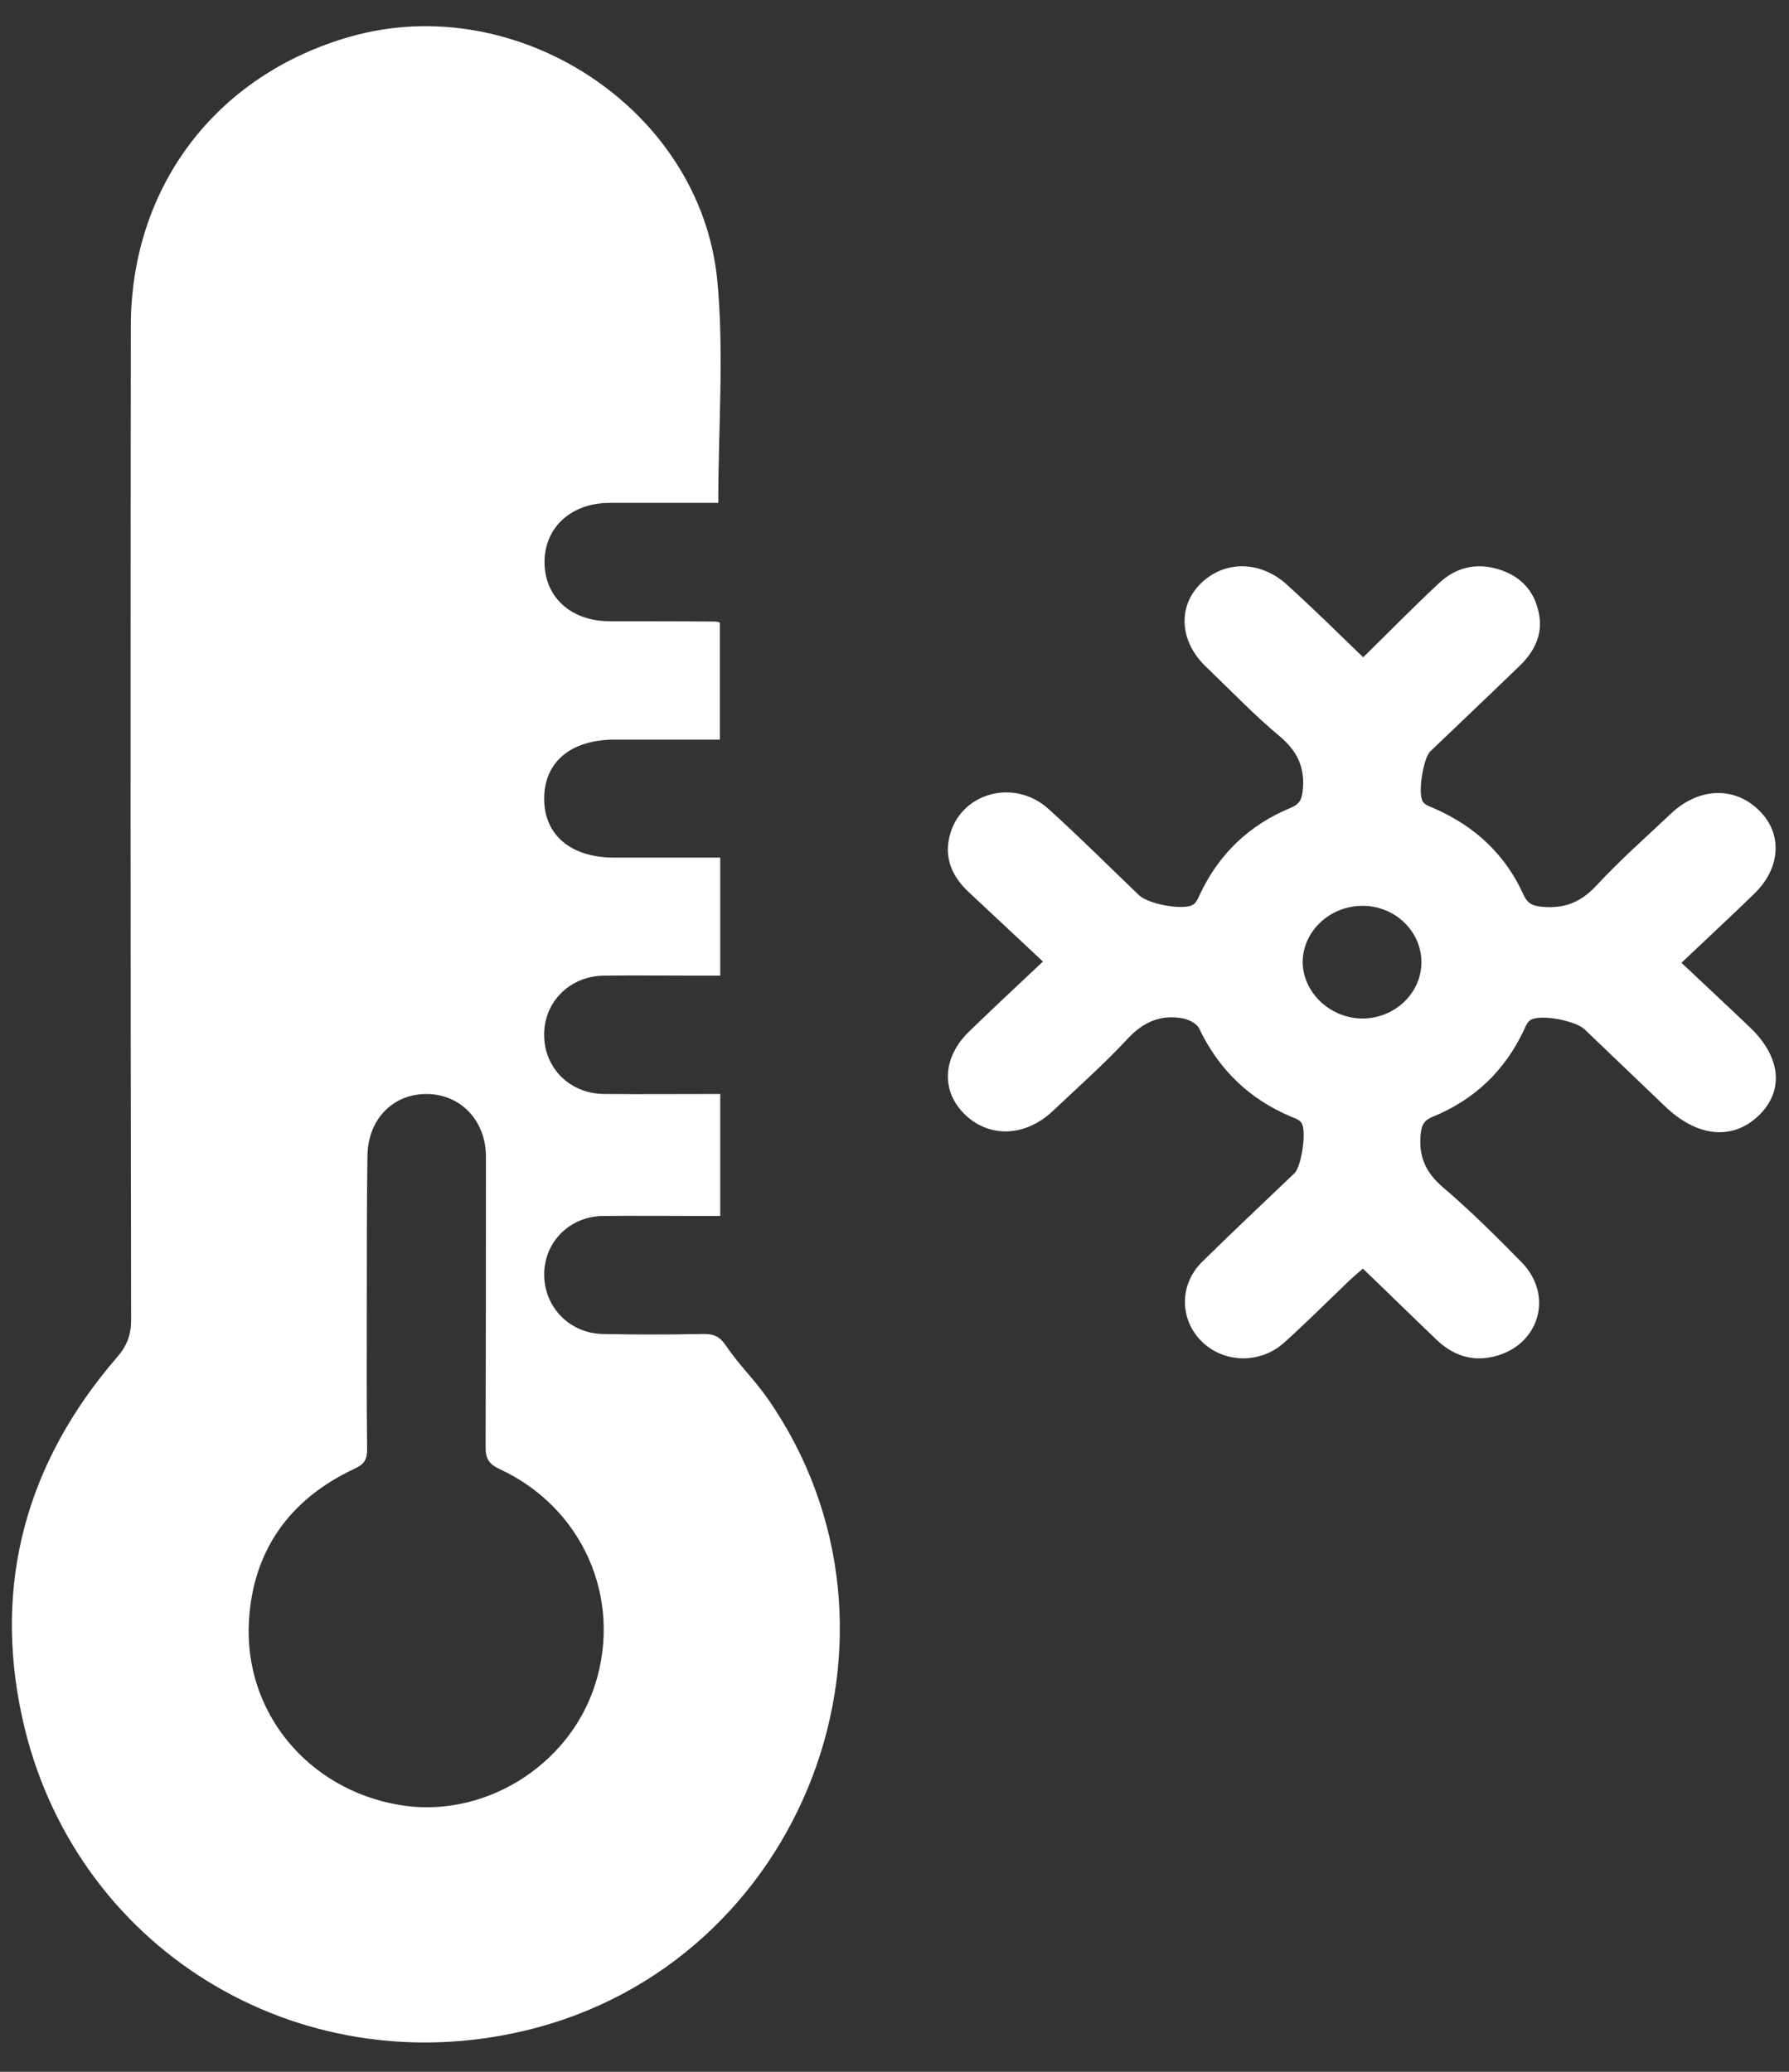 <svg width="57" height="66" viewBox="0 0 57 66" fill="none" xmlns="http://www.w3.org/2000/svg">
<rect x="0" y="0" width="57" height="66" fill="#333333" stroke="none"/>
<path d="M22.885 16.02C21.746 16.02 20.586 16.02 19.426 16.02C18.203 16.02 17.349 16.799 17.349 17.905C17.349 19.021 18.192 19.79 19.426 19.79C20.554 19.79 21.672 19.79 22.8 19.801C22.832 19.801 22.864 19.811 22.937 19.832C22.937 21.043 22.937 22.255 22.937 23.561C22.779 23.561 22.611 23.561 22.442 23.561C21.493 23.561 20.544 23.561 19.595 23.561C18.192 23.561 17.349 24.266 17.338 25.424C17.328 26.593 18.182 27.32 19.563 27.32C20.512 27.32 21.461 27.32 22.41 27.32C22.579 27.32 22.748 27.32 22.948 27.32C22.948 28.595 22.948 29.795 22.948 31.08C22.727 31.08 22.505 31.08 22.284 31.08C21.261 31.08 20.249 31.069 19.226 31.08C18.14 31.101 17.317 31.933 17.338 32.997C17.349 34.029 18.161 34.84 19.236 34.85C20.459 34.861 21.683 34.85 22.948 34.85C22.948 36.156 22.948 37.409 22.948 38.736C22.758 38.736 22.568 38.736 22.379 38.736C21.324 38.736 20.27 38.726 19.215 38.736C18.15 38.747 17.338 39.568 17.338 40.6C17.338 41.633 18.14 42.475 19.205 42.496C20.259 42.517 21.314 42.517 22.368 42.496C22.706 42.486 22.916 42.549 23.127 42.865C23.517 43.444 24.023 43.939 24.435 44.518C29.665 51.985 25.626 62.569 16.737 64.686C9.451 66.424 2.312 62.043 0.709 54.723C-0.229 50.447 0.846 46.582 3.714 43.254C4.041 42.886 4.178 42.528 4.178 42.043C4.157 31.501 4.157 20.959 4.168 10.407C4.168 5.952 6.878 2.392 11.149 1.17C16.453 -0.346 22.315 3.456 22.853 8.922C23.075 11.249 22.885 13.608 22.885 16.02ZM11.686 41.443C11.686 43.023 11.676 44.602 11.697 46.182C11.697 46.509 11.591 46.656 11.286 46.793C9.24 47.751 8.059 49.384 7.932 51.638C7.764 54.534 9.799 56.987 12.688 57.493C15.366 57.967 18.129 56.282 18.962 53.66C19.837 50.911 18.561 48.025 15.925 46.803C15.588 46.646 15.472 46.477 15.472 46.108C15.482 43.023 15.482 39.937 15.482 36.841C15.482 35.703 14.681 34.861 13.605 34.85C12.509 34.84 11.707 35.672 11.707 36.851C11.686 38.389 11.686 39.916 11.686 41.443Z" fill="white"/>
<path d="M43.433 20.939C44.276 20.112 45.046 19.325 45.847 18.579C46.374 18.085 47.017 17.913 47.744 18.135C48.471 18.357 48.893 18.841 49.03 19.537C49.167 20.203 48.893 20.757 48.408 21.221C47.47 22.129 46.521 23.026 45.573 23.934C45.341 24.156 45.161 25.316 45.341 25.548C45.414 25.648 45.573 25.699 45.689 25.749C47.006 26.324 47.976 27.242 48.545 28.513C48.672 28.785 48.83 28.856 49.125 28.886C49.852 28.956 50.379 28.735 50.864 28.21C51.613 27.403 52.435 26.677 53.236 25.921C54.121 25.084 55.26 25.043 56.04 25.81C56.799 26.546 56.746 27.635 55.903 28.462C55.155 29.188 54.385 29.904 53.573 30.671C54.322 31.377 55.039 32.042 55.745 32.718C56.757 33.676 56.852 34.766 56.019 35.552C55.186 36.339 54.069 36.218 53.057 35.25C52.203 34.433 51.339 33.606 50.485 32.789C50.2 32.517 49.104 32.305 48.777 32.486C48.672 32.547 48.608 32.688 48.556 32.809C47.955 34.09 46.996 35.028 45.636 35.582C45.372 35.693 45.298 35.834 45.267 36.107C45.193 36.813 45.404 37.337 45.973 37.821C46.848 38.568 47.67 39.385 48.471 40.201C49.526 41.27 49.041 42.874 47.586 43.217C46.869 43.388 46.268 43.156 45.762 42.672C44.993 41.936 44.234 41.19 43.422 40.413C43.254 40.565 43.106 40.685 42.98 40.806C42.294 41.462 41.63 42.128 40.924 42.763C40.144 43.469 38.974 43.429 38.267 42.713C37.582 42.017 37.572 40.917 38.299 40.201C39.269 39.243 40.26 38.316 41.24 37.378C41.472 37.156 41.641 35.996 41.462 35.764C41.398 35.673 41.272 35.623 41.156 35.582C39.785 35.008 38.826 34.059 38.204 32.759C38.13 32.607 37.888 32.486 37.709 32.446C36.981 32.305 36.423 32.557 35.917 33.102C35.168 33.908 34.346 34.634 33.545 35.391C32.681 36.208 31.553 36.258 30.773 35.532C29.972 34.786 30.014 33.686 30.889 32.849C31.637 32.123 32.407 31.407 33.229 30.631C32.407 29.864 31.637 29.138 30.857 28.412C30.351 27.938 30.088 27.363 30.246 26.677C30.562 25.265 32.301 24.761 33.419 25.78C34.399 26.667 35.337 27.605 36.296 28.523C36.581 28.795 37.677 29.007 38.004 28.825C38.109 28.765 38.173 28.624 38.225 28.503C38.826 27.222 39.785 26.284 41.135 25.729C41.398 25.618 41.472 25.477 41.504 25.205C41.588 24.479 41.356 23.944 40.766 23.45C39.933 22.754 39.185 21.967 38.405 21.221C37.572 20.414 37.519 19.295 38.278 18.569C39.048 17.832 40.207 17.863 41.05 18.669C41.841 19.386 42.589 20.122 43.433 20.939ZM43.401 32.446C44.434 32.446 45.278 31.649 45.288 30.671C45.298 29.683 44.466 28.866 43.433 28.856C42.379 28.846 41.504 29.662 41.504 30.661C41.525 31.629 42.379 32.436 43.401 32.446Z" fill="white"/>
</svg>

